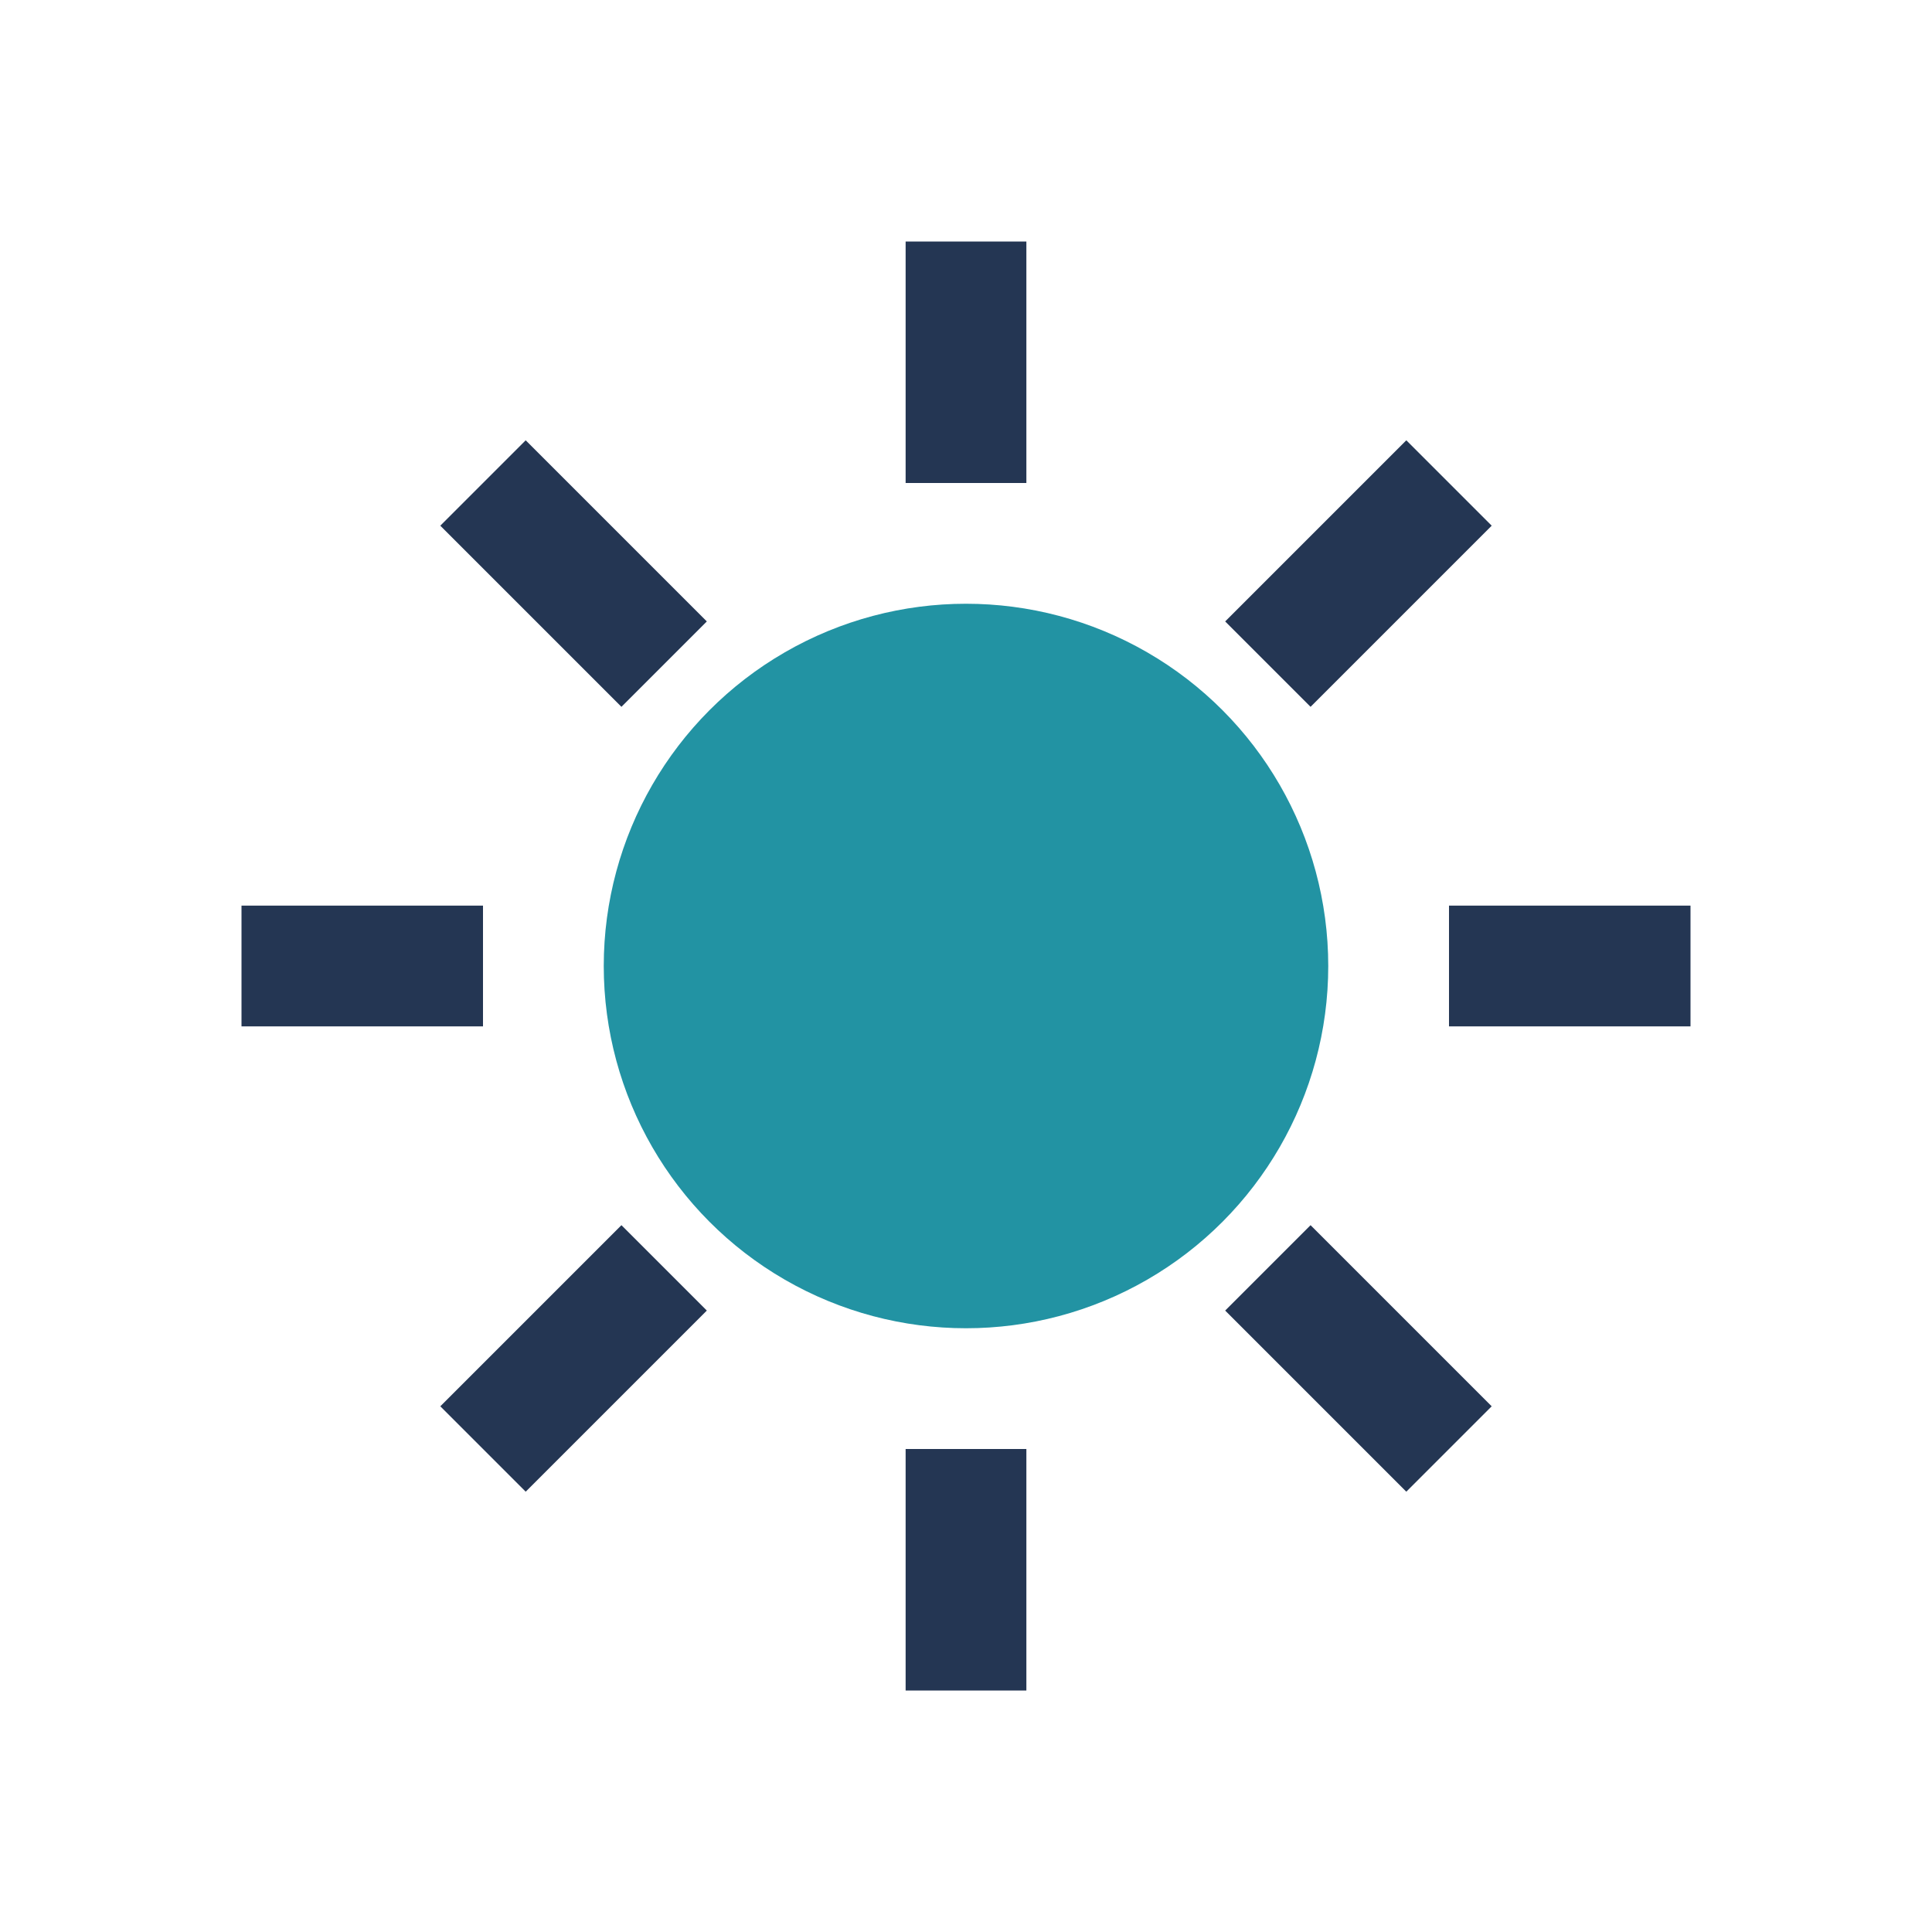 <?xml version="1.0" encoding="UTF-8"?>
<svg xmlns="http://www.w3.org/2000/svg" width="32" height="32" viewBox="0 0 32 32"><circle cx="16" cy="16" r="6" fill="#2293A3"/><path d="M16 4v4M16 24v4M4 16h4M24 16h4M8 8l3 3M21 21l3 3M24 8l-3 3M8 24l3-3" stroke="#243653" stroke-width="2"/></svg>